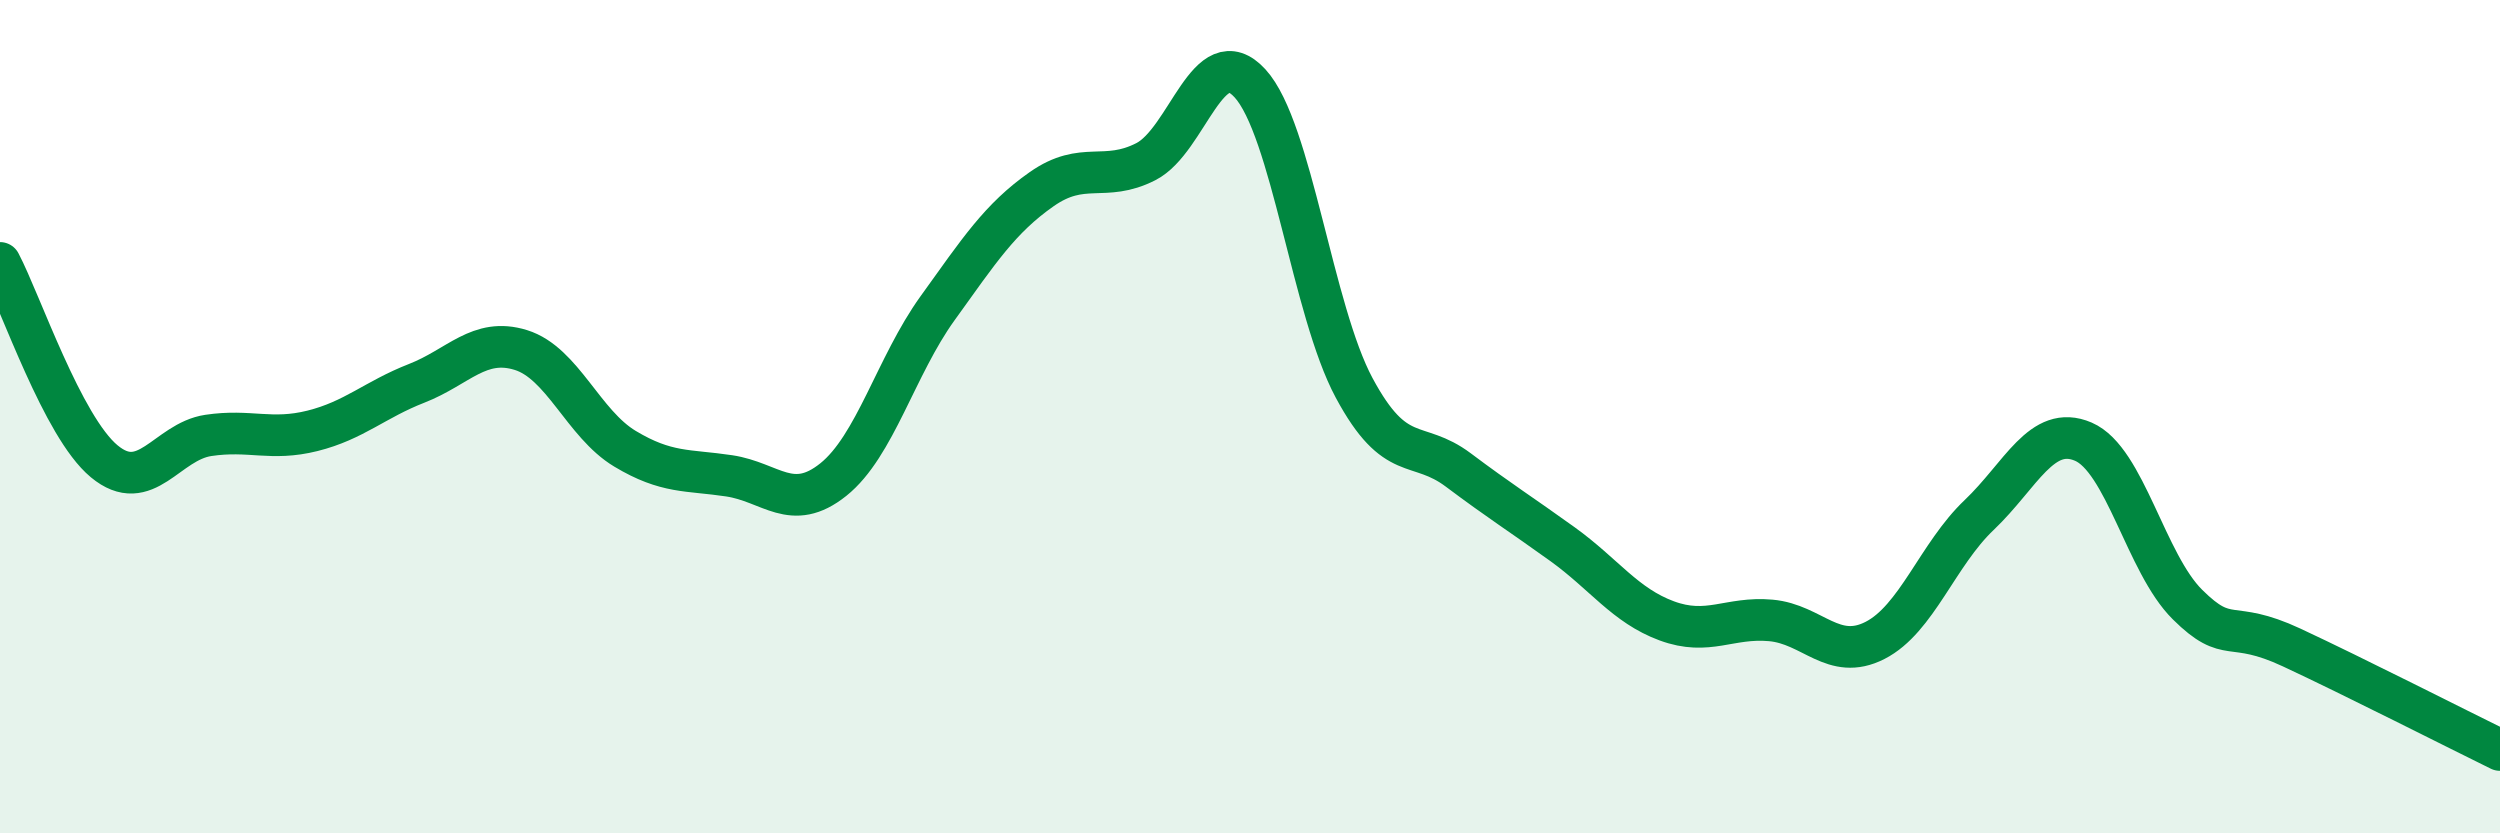 
    <svg width="60" height="20" viewBox="0 0 60 20" xmlns="http://www.w3.org/2000/svg">
      <path
        d="M 0,6.31 C 0.5,7.26 1.5,10.24 2.5,11.07 C 3.5,11.9 4,10.6 5,10.45 C 6,10.3 6.5,10.59 7.5,10.34 C 8.5,10.09 9,9.59 10,9.2 C 11,8.81 11.5,8.09 12.5,8.4 C 13.5,8.71 14,10.17 15,10.77 C 16,11.37 16.5,11.27 17.5,11.42 C 18.5,11.57 19,12.31 20,11.51 C 21,10.71 21.5,8.79 22.5,7.4 C 23.5,6.01 24,5.24 25,4.54 C 26,3.84 26.5,4.39 27.5,3.88 C 28.5,3.37 29,0.91 30,2 C 31,3.09 31.5,7.45 32.5,9.31 C 33.5,11.17 34,10.53 35,11.28 C 36,12.03 36.5,12.34 37.5,13.06 C 38.5,13.78 39,14.53 40,14.9 C 41,15.27 41.5,14.8 42.5,14.89 C 43.5,14.98 44,15.88 45,15.37 C 46,14.86 46.5,13.31 47.5,12.36 C 48.5,11.41 49,10.17 50,10.6 C 51,11.03 51.5,13.52 52.5,14.51 C 53.5,15.5 53.5,14.84 55,15.54 C 56.5,16.24 59,17.51 60,18L60 20L0 20Z"
        fill="#008740"
        opacity="0.1"
        stroke-linecap="round"
        stroke-linejoin="round"
      />
      <path
        d="M 0,6.31 C 0.5,7.26 1.5,10.24 2.5,11.07 C 3.5,11.9 4,10.6 5,10.45 C 6,10.3 6.5,10.59 7.5,10.34 C 8.5,10.09 9,9.59 10,9.2 C 11,8.81 11.5,8.09 12.5,8.4 C 13.5,8.71 14,10.17 15,10.77 C 16,11.37 16.5,11.27 17.5,11.42 C 18.5,11.57 19,12.31 20,11.51 C 21,10.71 21.5,8.79 22.5,7.4 C 23.5,6.01 24,5.24 25,4.54 C 26,3.84 26.5,4.39 27.5,3.88 C 28.5,3.37 29,0.91 30,2 C 31,3.09 31.5,7.45 32.5,9.31 C 33.5,11.17 34,10.53 35,11.28 C 36,12.03 36.5,12.34 37.5,13.06 C 38.5,13.78 39,14.53 40,14.9 C 41,15.27 41.5,14.8 42.5,14.89 C 43.5,14.98 44,15.88 45,15.37 C 46,14.86 46.5,13.31 47.5,12.36 C 48.5,11.41 49,10.17 50,10.6 C 51,11.03 51.5,13.52 52.5,14.51 C 53.5,15.5 53.5,14.84 55,15.54 C 56.5,16.24 59,17.51 60,18"
        stroke="#008740"
        stroke-width="1"
        fill="none"
        stroke-linecap="round"
        stroke-linejoin="round"
      />
    </svg>
  